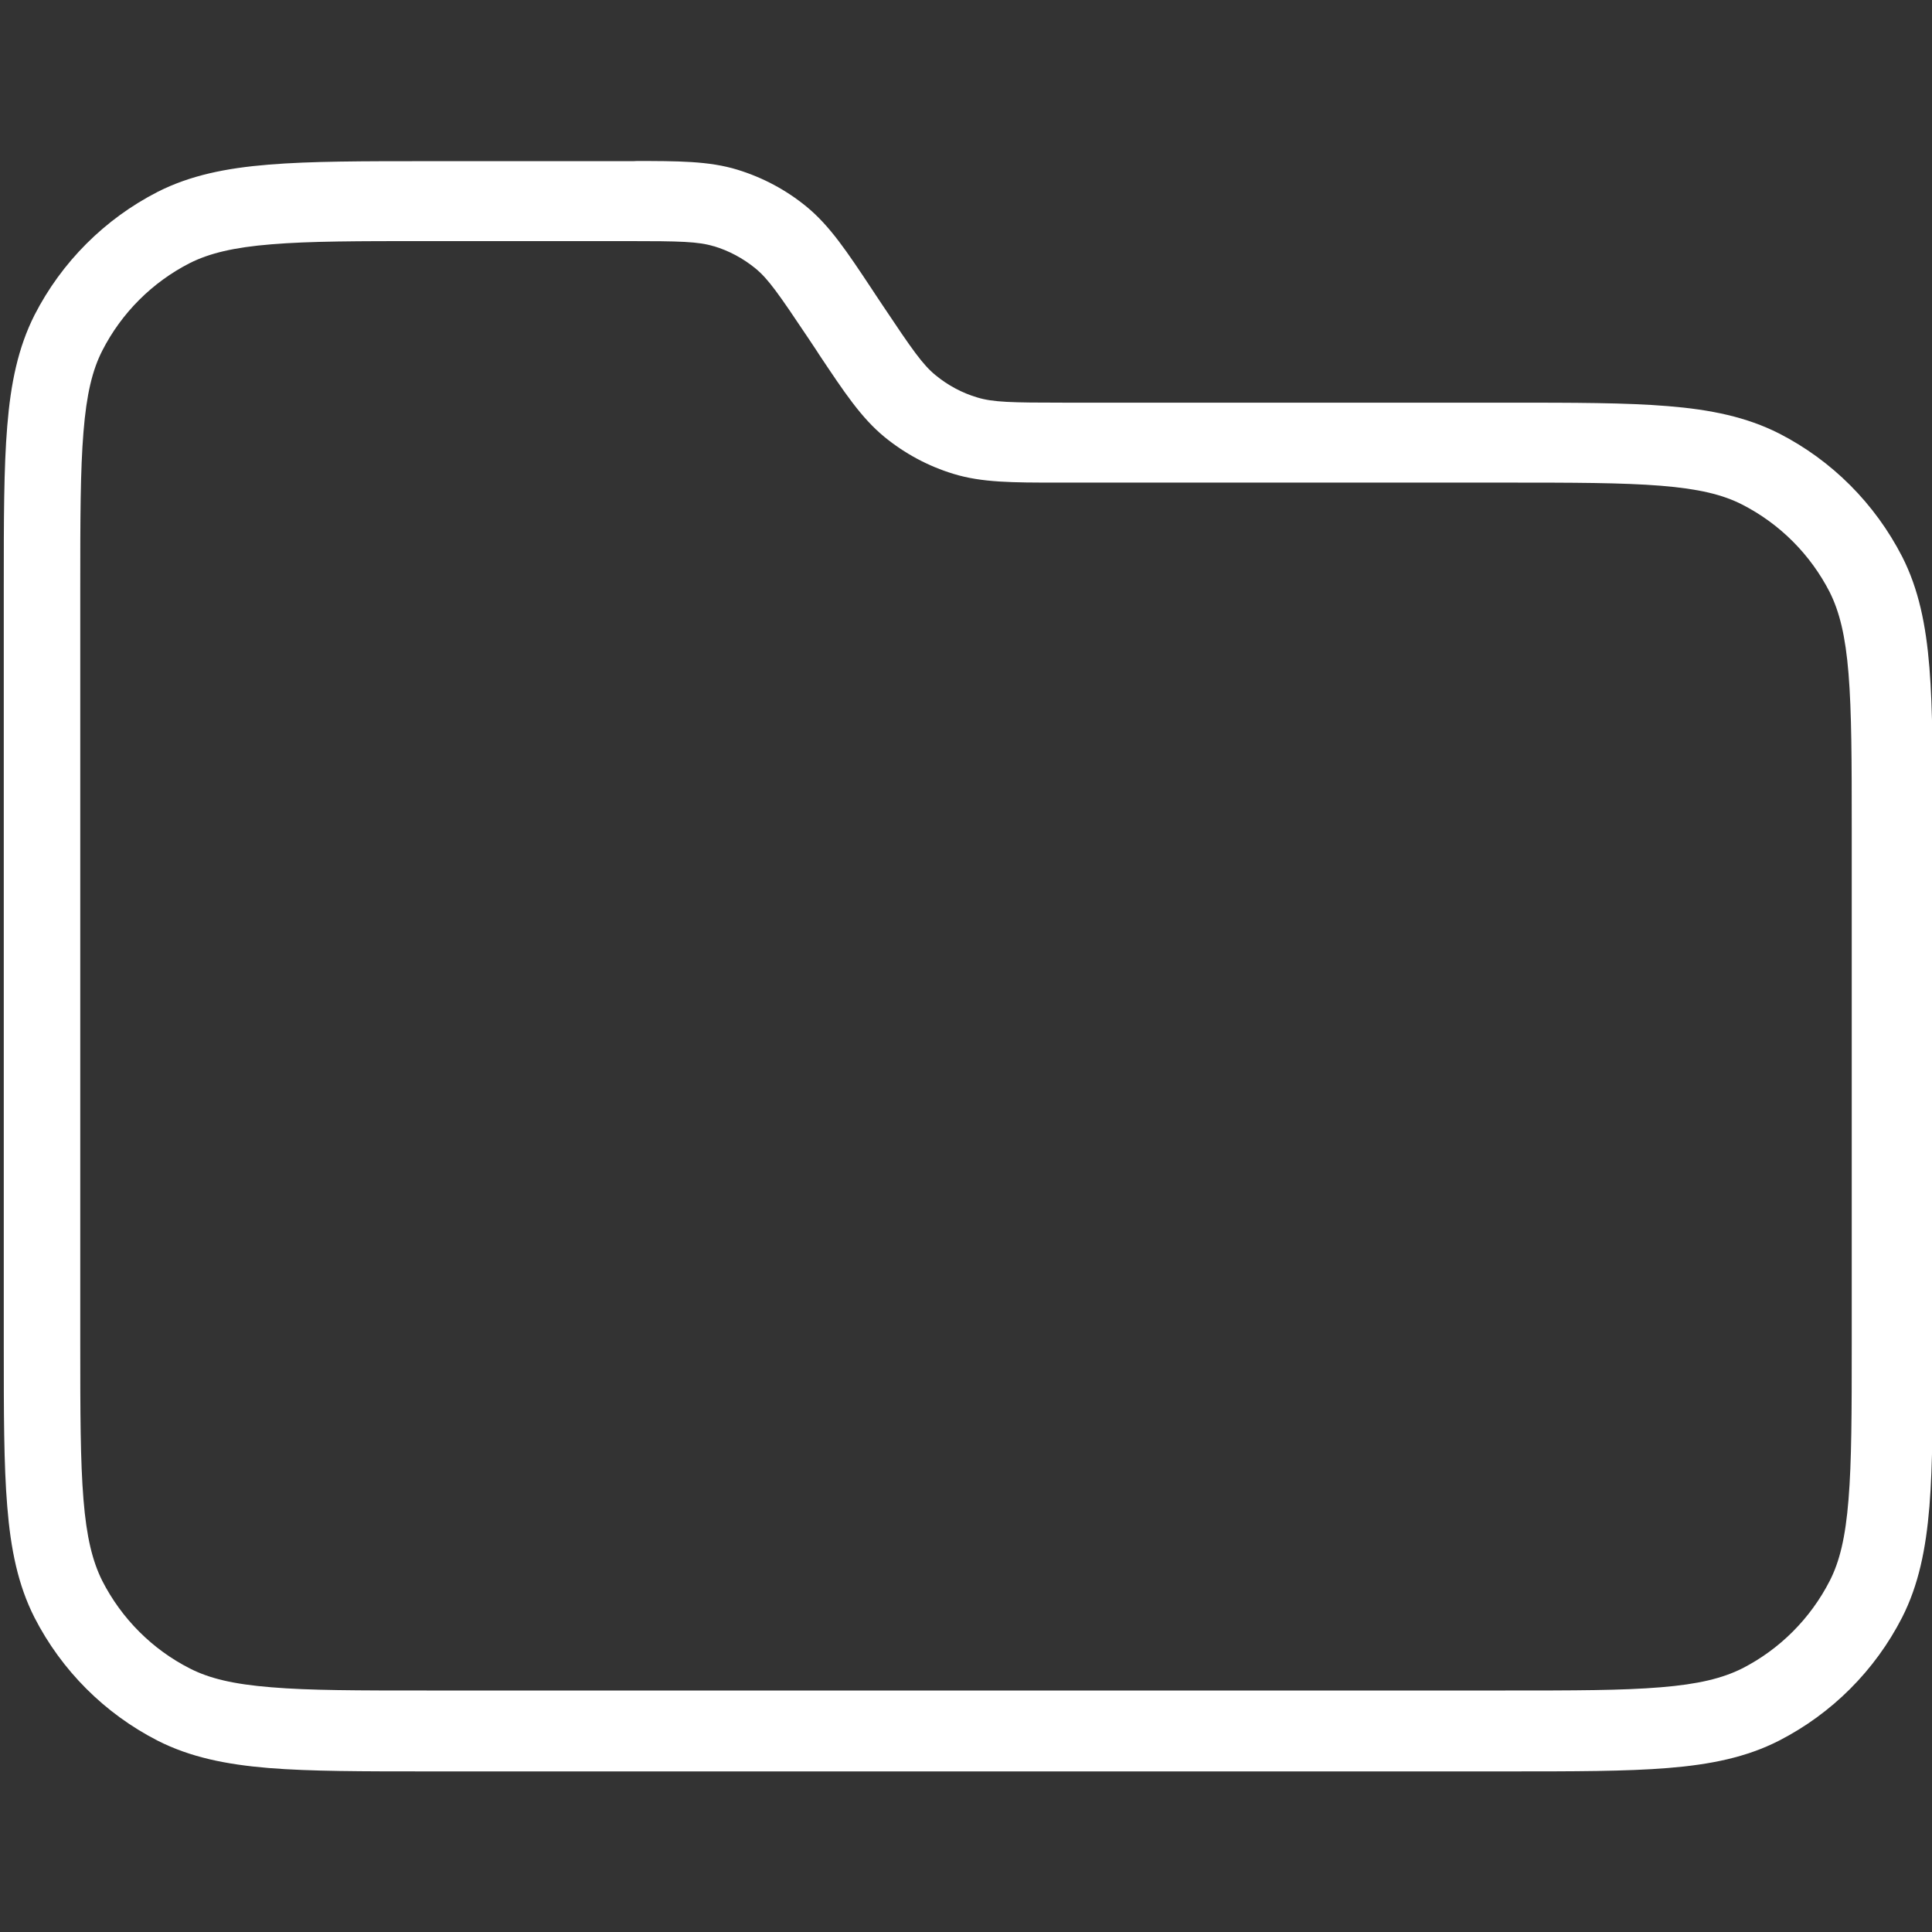 <svg width="24" height="24" viewBox="0 0 24 24" fill="none" xmlns="http://www.w3.org/2000/svg">
<rect x="0" y="0" width="24" height="24" fill="#333333" stroke="none"/>
<g clip-path="url(#clip0_3326_1113)">
<path fill-rule="evenodd" clip-rule="evenodd" d="M8.87 3.06C8.674 3 8.449 2.995 7.79 2.995H5.3C4.452 2.995 3.85 2.995 3.37 3.035C2.901 3.073 2.603 3.146 2.36 3.267C1.891 3.506 1.509 3.888 1.27 4.357C1.148 4.597 1.075 4.893 1.037 5.367C0.998 5.842 0.997 6.447 0.997 7.297V16.697C0.997 17.545 0.998 18.147 1.037 18.627C1.075 19.097 1.149 19.394 1.27 19.637C1.51 20.107 1.892 20.49 2.36 20.727C2.599 20.849 2.896 20.922 3.37 20.96C3.845 21 4.45 21 5.3 21H18.7C19.548 21 20.15 21 20.63 20.96C21.099 20.922 21.397 20.848 21.64 20.727C22.109 20.488 22.49 20.106 22.73 19.637C22.852 19.398 22.925 19.101 22.963 18.627C23.002 18.152 23.003 17.547 23.003 16.697V10.297C23.003 9.449 23.002 8.847 22.963 8.367C22.925 7.898 22.851 7.6 22.73 7.357C22.49 6.888 22.109 6.506 21.64 6.267C21.401 6.145 21.104 6.072 20.63 6.034C20.155 5.996 19.55 5.995 18.7 5.995H13.136C12.581 5.995 12.198 5.995 11.846 5.887C11.532 5.792 11.24 5.635 10.986 5.427C10.697 5.189 10.486 4.87 10.177 4.407L10.137 4.345L10.037 4.195C9.671 3.648 9.543 3.464 9.384 3.334C9.231 3.209 9.056 3.115 8.867 3.058L8.87 3.06ZM7.87 2C8.425 2 8.808 2 9.16 2.108C9.474 2.204 9.767 2.36 10.021 2.569C10.309 2.806 10.521 3.125 10.829 3.589L10.869 3.65L10.969 3.8C11.334 4.347 11.463 4.531 11.622 4.661C11.774 4.786 11.95 4.881 12.139 4.937C12.335 4.997 12.559 5.002 13.219 5.002H18.729C19.549 5.002 20.199 5.002 20.719 5.045C21.249 5.088 21.694 5.179 22.099 5.384C22.757 5.72 23.289 6.254 23.629 6.914C23.834 7.317 23.925 7.761 23.968 8.294C24.01 8.814 24.01 9.464 24.01 10.284V16.724C24.01 17.544 24.01 18.194 23.968 18.714C23.924 19.244 23.834 19.689 23.628 20.094C23.291 20.752 22.756 21.287 22.098 21.624C21.696 21.829 21.252 21.92 20.718 21.963C20.198 22.005 19.548 22.005 18.728 22.005H5.328C4.508 22.005 3.858 22.005 3.338 21.963C2.808 21.919 2.364 21.829 1.958 21.623C1.3 21.286 0.765 20.751 0.428 20.093C0.224 19.691 0.133 19.247 0.09 18.713C0.047 18.193 0.047 17.543 0.047 16.723V7.283C0.047 6.463 0.047 5.813 0.09 5.293C0.133 4.763 0.224 4.319 0.429 3.913C0.766 3.255 1.301 2.72 1.959 2.383C2.362 2.179 2.806 2.088 3.339 2.045C3.859 2.002 4.509 2.002 5.329 2.002H7.913L7.87 2Z" fill="white"/>
</g>
<defs>
<clipPath id="clip0_3326_1113">
<rect width="24" height="24" fill="white"/>
</clipPath>
</defs>
</svg>
